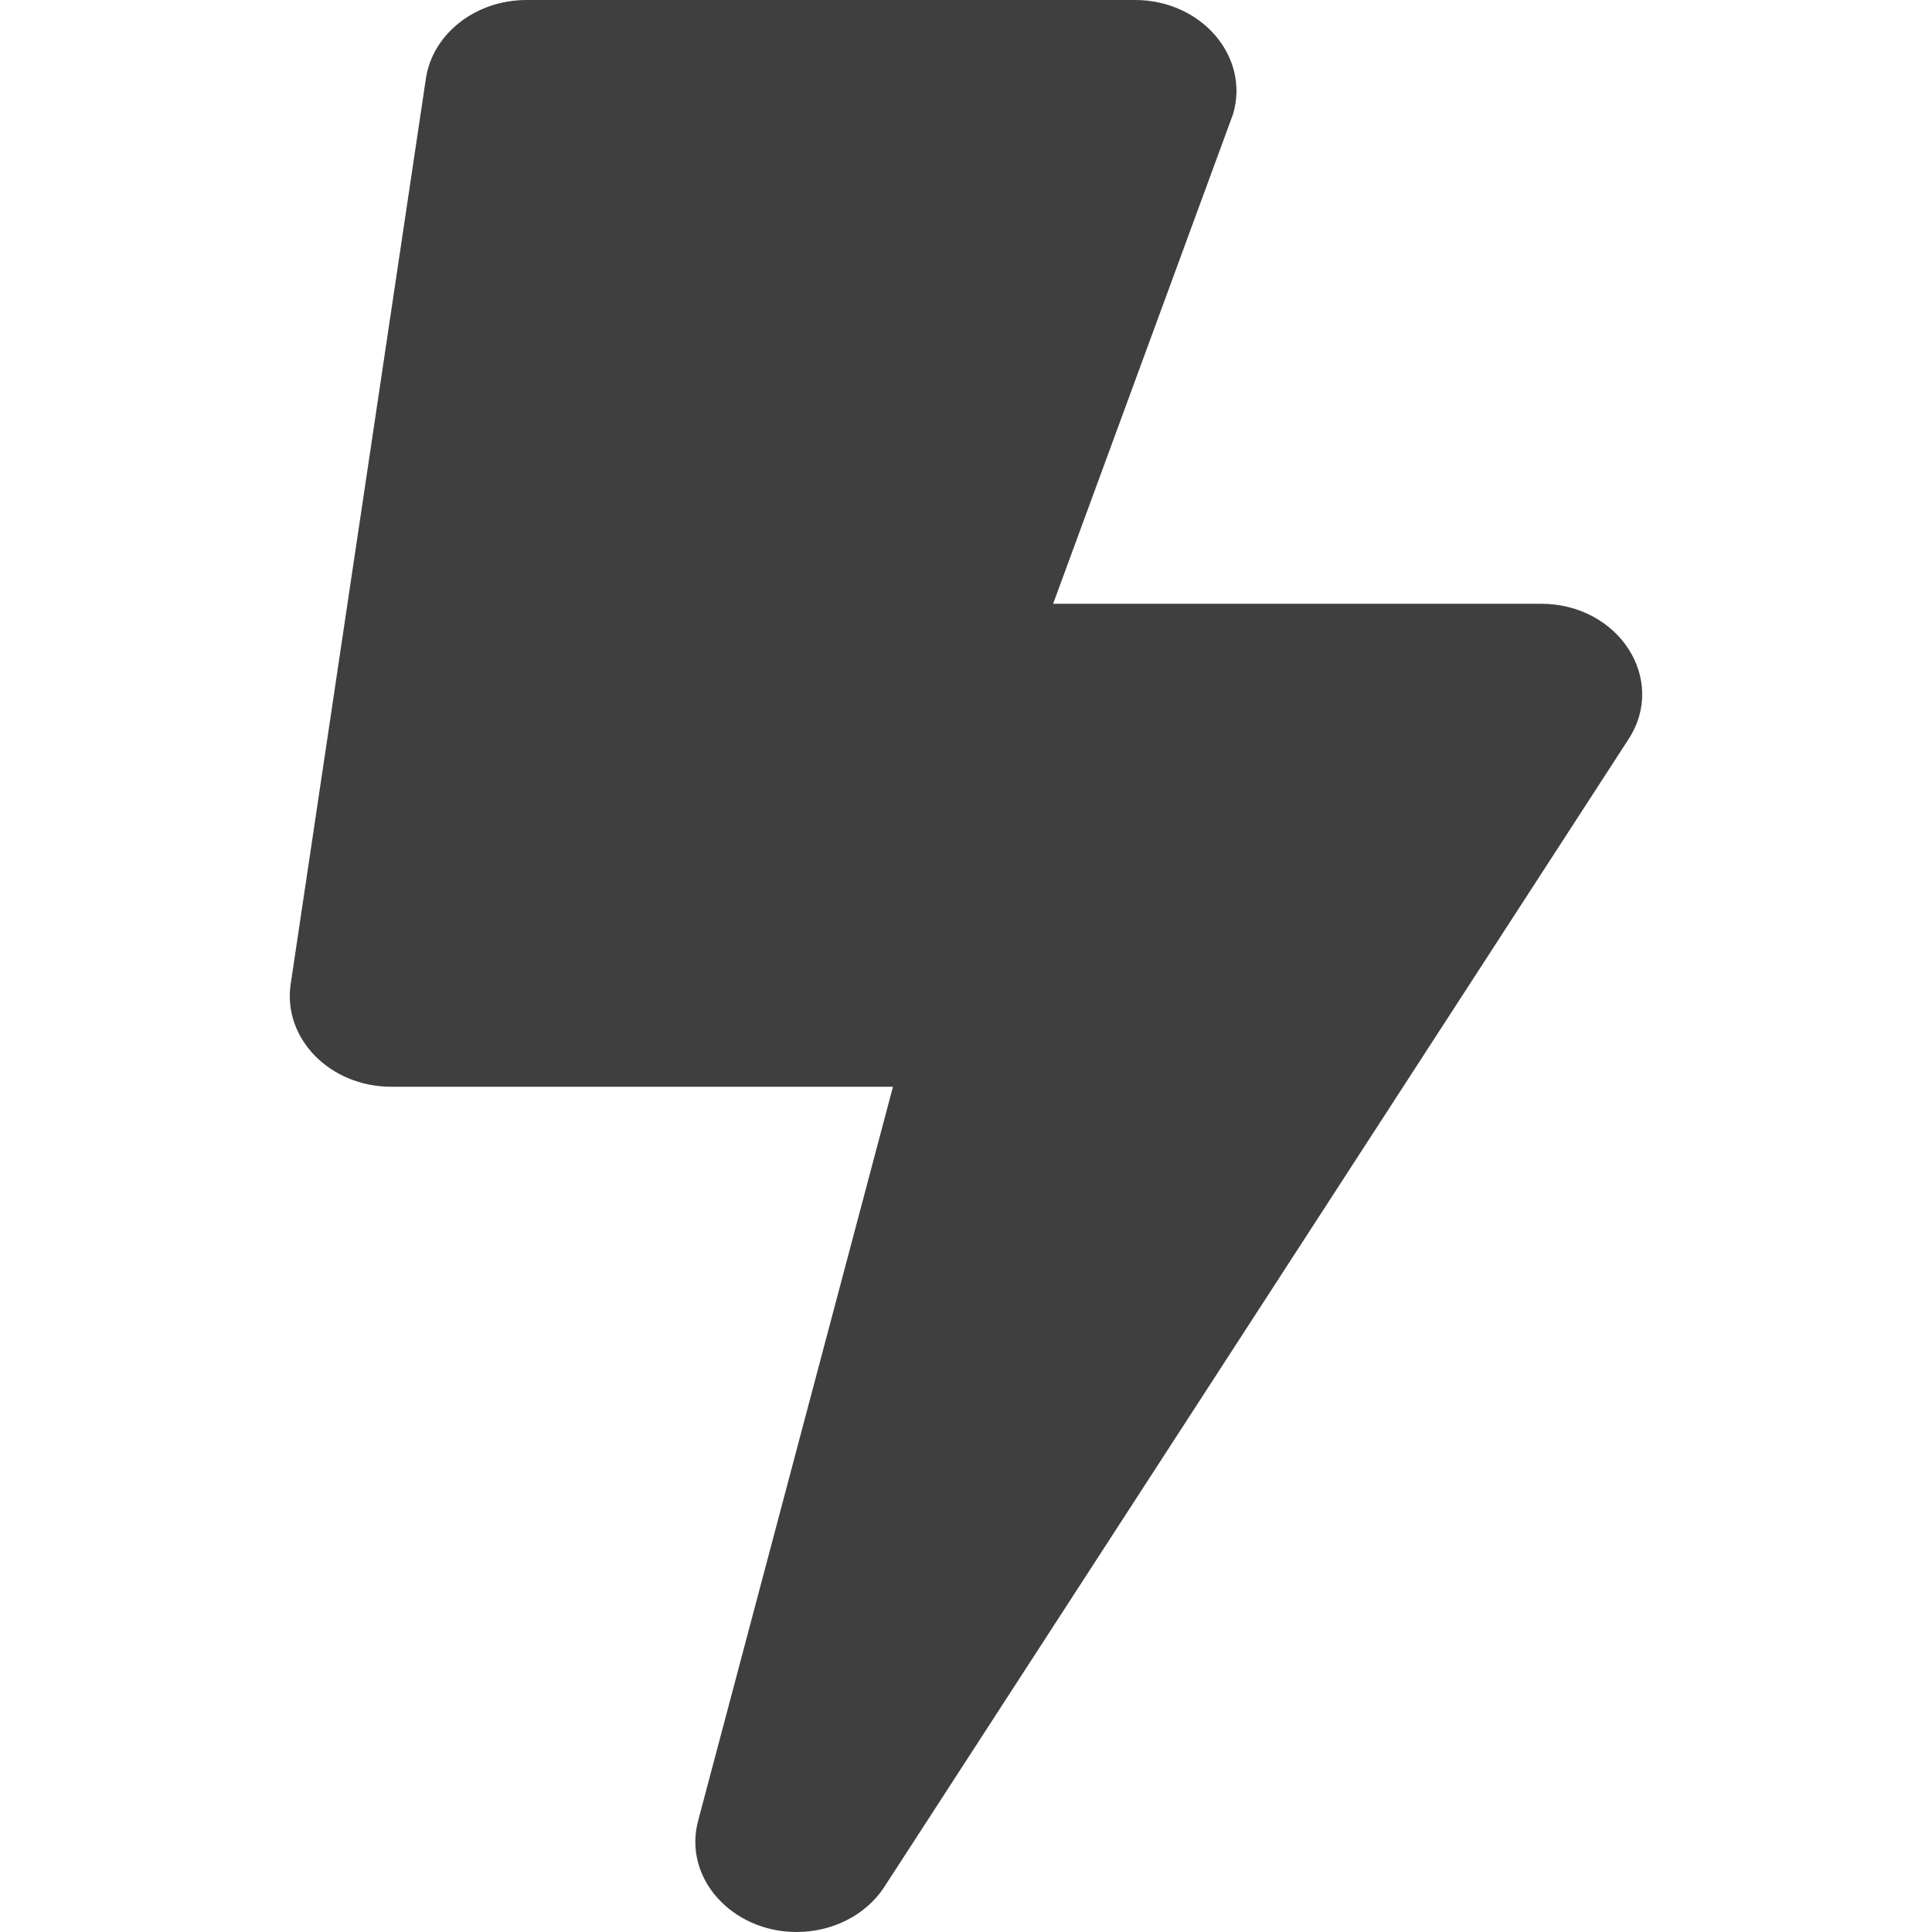 <?xml version="1.0" encoding="UTF-8"?>
<svg  viewBox="0 0 20 20" version="1.1" xmlns="http://www.w3.org/2000/svg" xmlns:xlink="http://www.w3.org/1999/xlink">
    <!-- Generator: Sketch 61.2 (89653) - https://sketch.com -->
    <title>Dark / 20 / event@svg</title>
    <desc>Created with Sketch.</desc>
    <g id="Dark-/-20-/-event" stroke="none" stroke-width="1" fill="none" fill-rule="evenodd">
        <g>
            <rect id="Rectangle" x="0" y="0" width="20" height="20"></rect>
            <path d="M15.95,6.25 L10.902,6.25 L12.765,1.18 C12.94,0.586 12.437,0 11.75,0 L5.45,0 C4.925,0 4.479,0.348 4.409,0.812 L3.009,10.188 C2.926,10.75 3.416,11.25 4.05,11.25 L9.244,11.25 L7.227,18.848 C7.069,19.441 7.577,20 8.246,20 C8.614,20 8.964,19.828 9.156,19.531 L16.856,7.656 C17.263,7.035 16.76,6.25 15.95,6.25 Z" id="Path" fill="#3F3F3F"></path>
        </g>
    </g>
</svg>